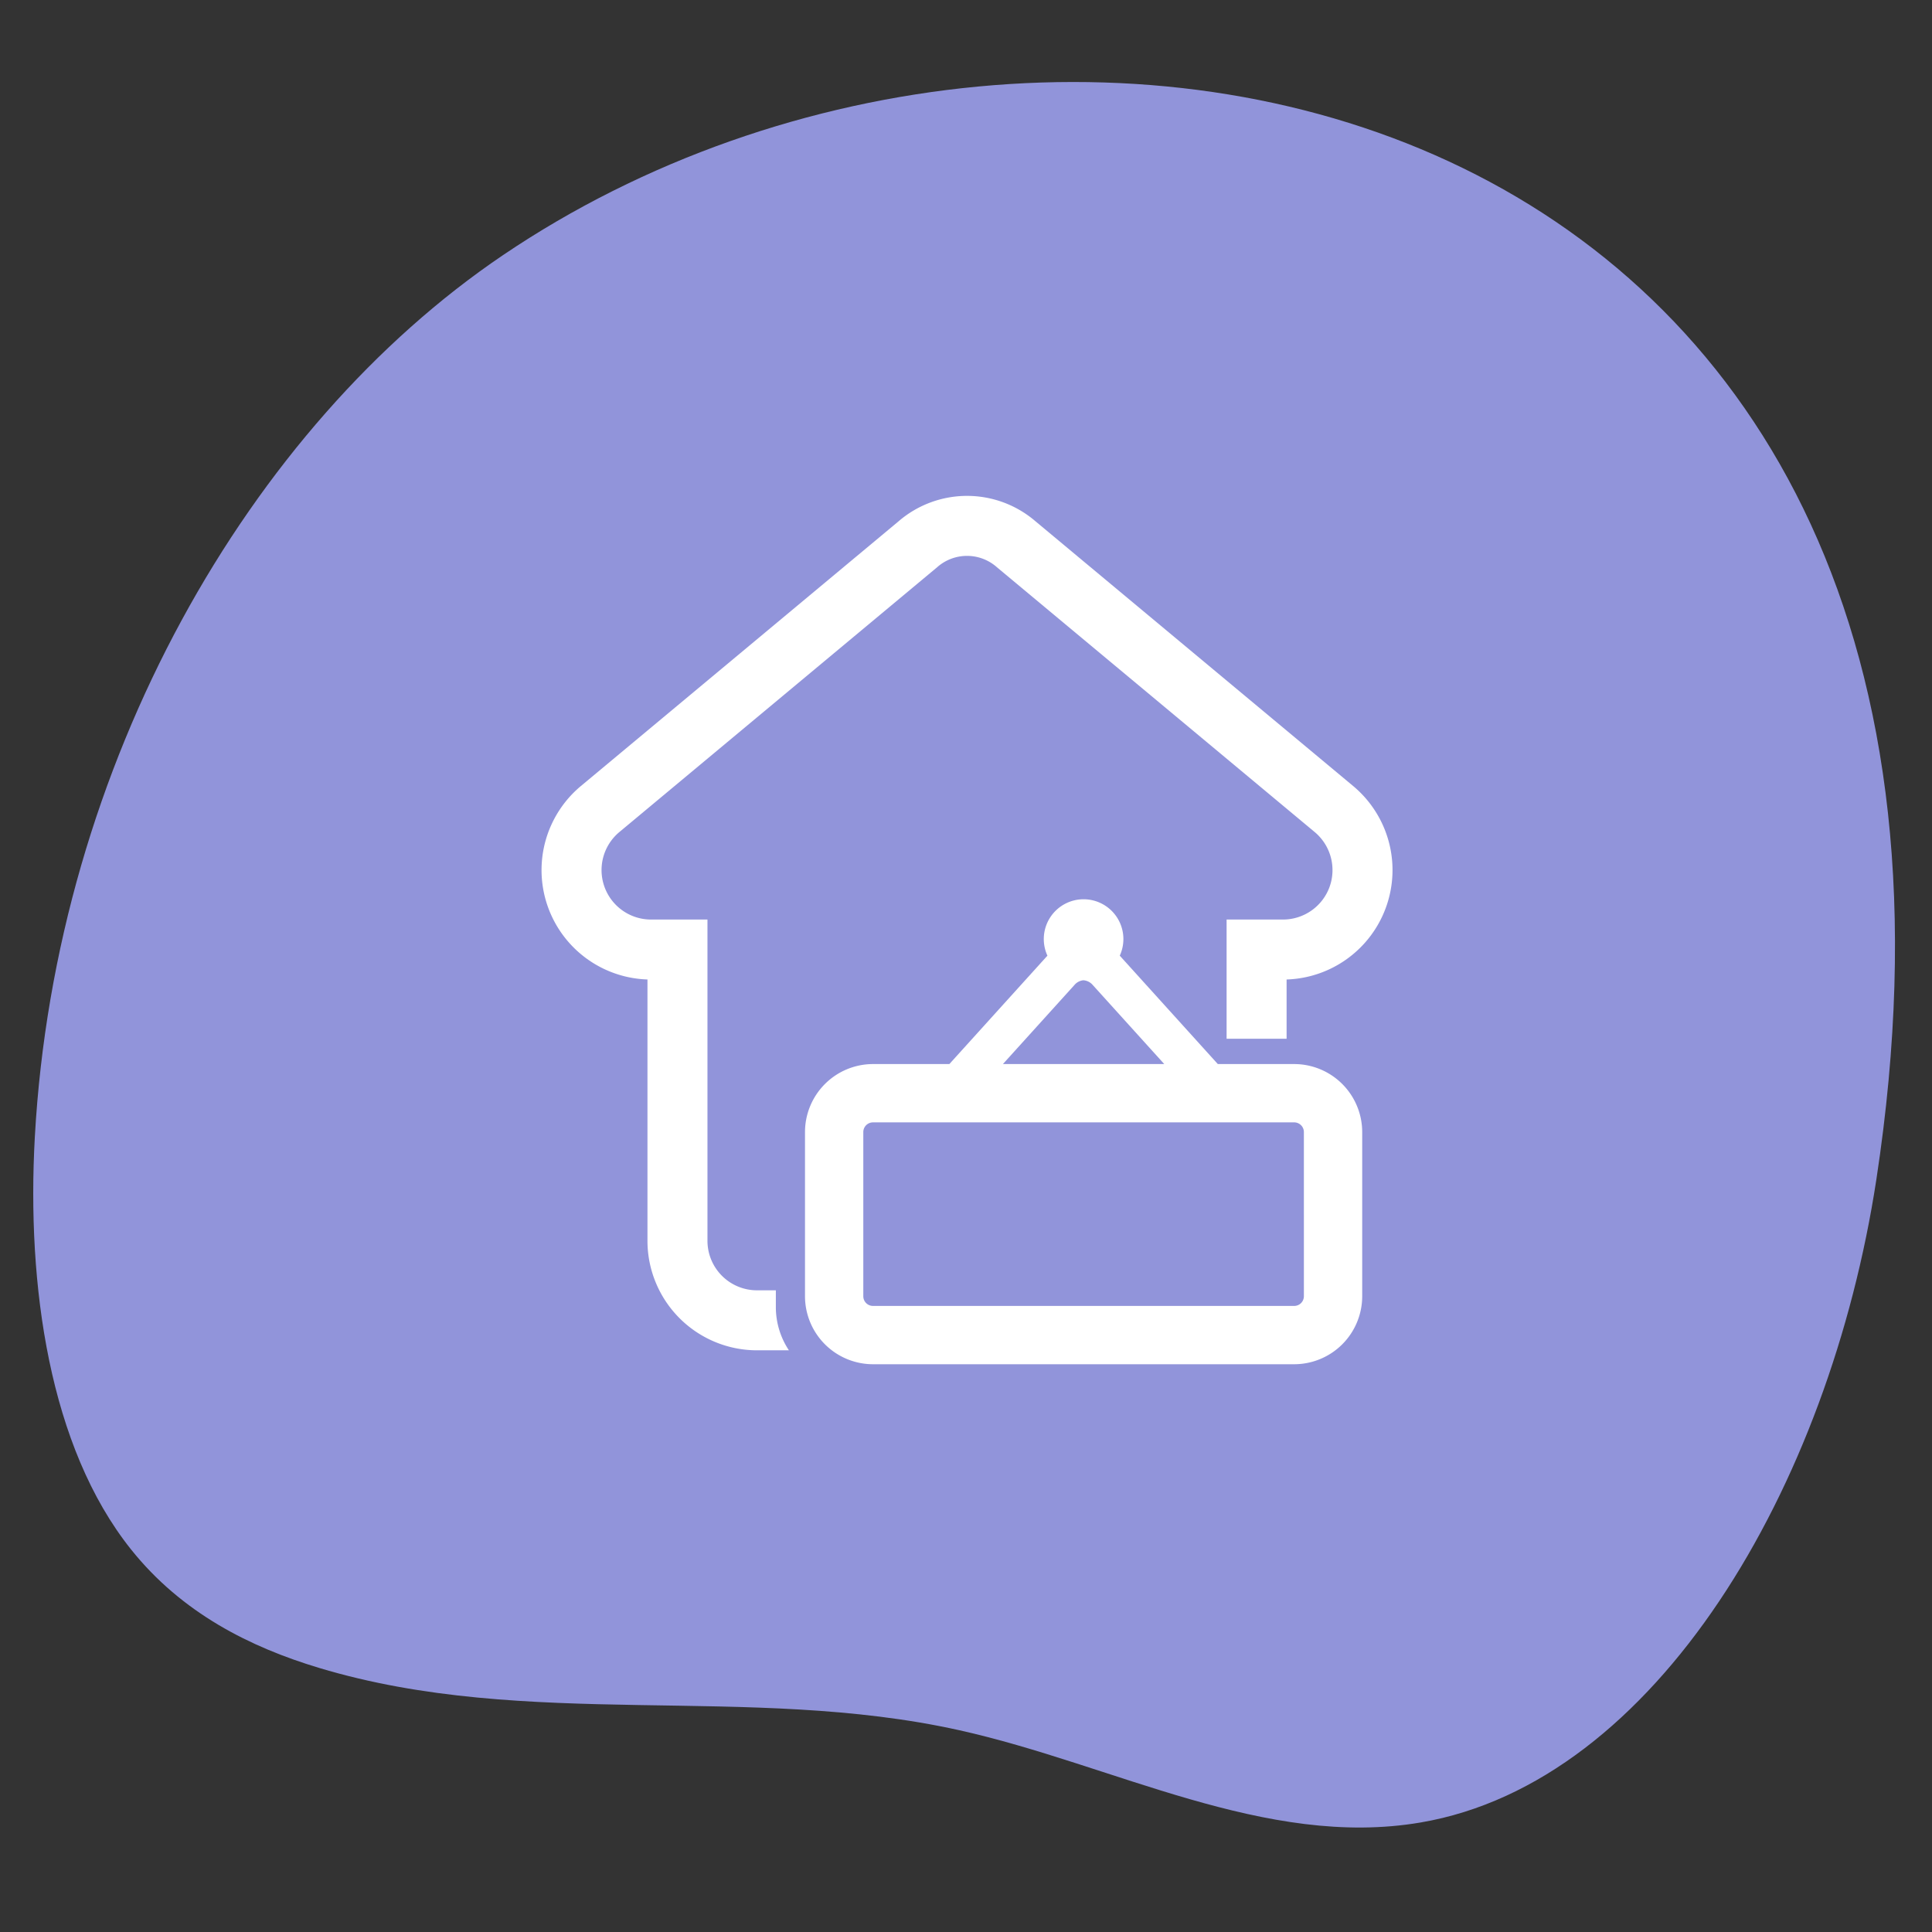 <?xml version="1.0" encoding="UTF-8"?>
<svg xmlns="http://www.w3.org/2000/svg" viewBox="0 0 300 300" preserveAspectRatio="none" fill="none">
  <rect x="0" y="0" width="300" height="300" fill="#333333" stroke="none"/>
  <path id="background" fill="#9194da" d="M78.074 39.637C38.785 66.219 8.625 118.509 5.407 176.573c-1.275 23.01 2.241 48.099 14.923 64 7.92 9.93 18.566 15.214 29.221 18.42 32.44 9.763 66.578 2.387 99.39 9.672 23.956 5.318 47.58 18.444 71.672 14.326 36.586-6.254 63.47-52.165 70.748-99.844C317.055 14.83 165.5-19.515 78.074 39.637Z"></path>
  <path fill="#fff" d="M120.473 202.957v-2.598h-2.94a7.688 7.688 0 0 1-7.678-7.678v-49.895h-8.771a7.682 7.682 0 0 1-4.916-13.58l49.348-41.123a6.987 6.987 0 0 1 9.287 0l49.349 41.123a7.697 7.697 0 0 1 2.301 8.514v.001a7.693 7.693 0 0 1-7.217 5.065h-8.771v18.512h9.317v-9.203a16.997 16.997 0 0 0 10.333-30.044l-49.348-41.124a16.29 16.29 0 0 0-21.214 0L90.205 122.05a16.996 16.996 0 0 0 10.333 30.043v40.587a17.015 17.015 0 0 0 16.995 16.995h4.968a12.123 12.123 0 0 1-2.028-6.72Z"></path>
  <path fill="#fff" d="M200.962 165.227h-11.86l-15.226-16.831a6.18 6.18 0 1 0-11.233-.001l-15.226 16.832h-11.86A10.57 10.57 0 0 0 125 175.786v25.494a10.57 10.57 0 0 0 10.559 10.558h65.404a10.57 10.57 0 0 0 10.559-10.558v-25.494a10.57 10.57 0 0 0-10.559-10.559Zm-34.115-12.287a2.068 2.068 0 0 1 1.38-.724 2.09 2.09 0 0 1 1.445.725l11.114 12.286h-25.054Zm35.62 48.34a1.506 1.506 0 0 1-1.505 1.504h-65.404a1.506 1.506 0 0 1-1.505-1.504v-25.494a1.506 1.506 0 0 1 1.505-1.504h65.404a1.506 1.506 0 0 1 1.504 1.504Z"></path>
</svg>
